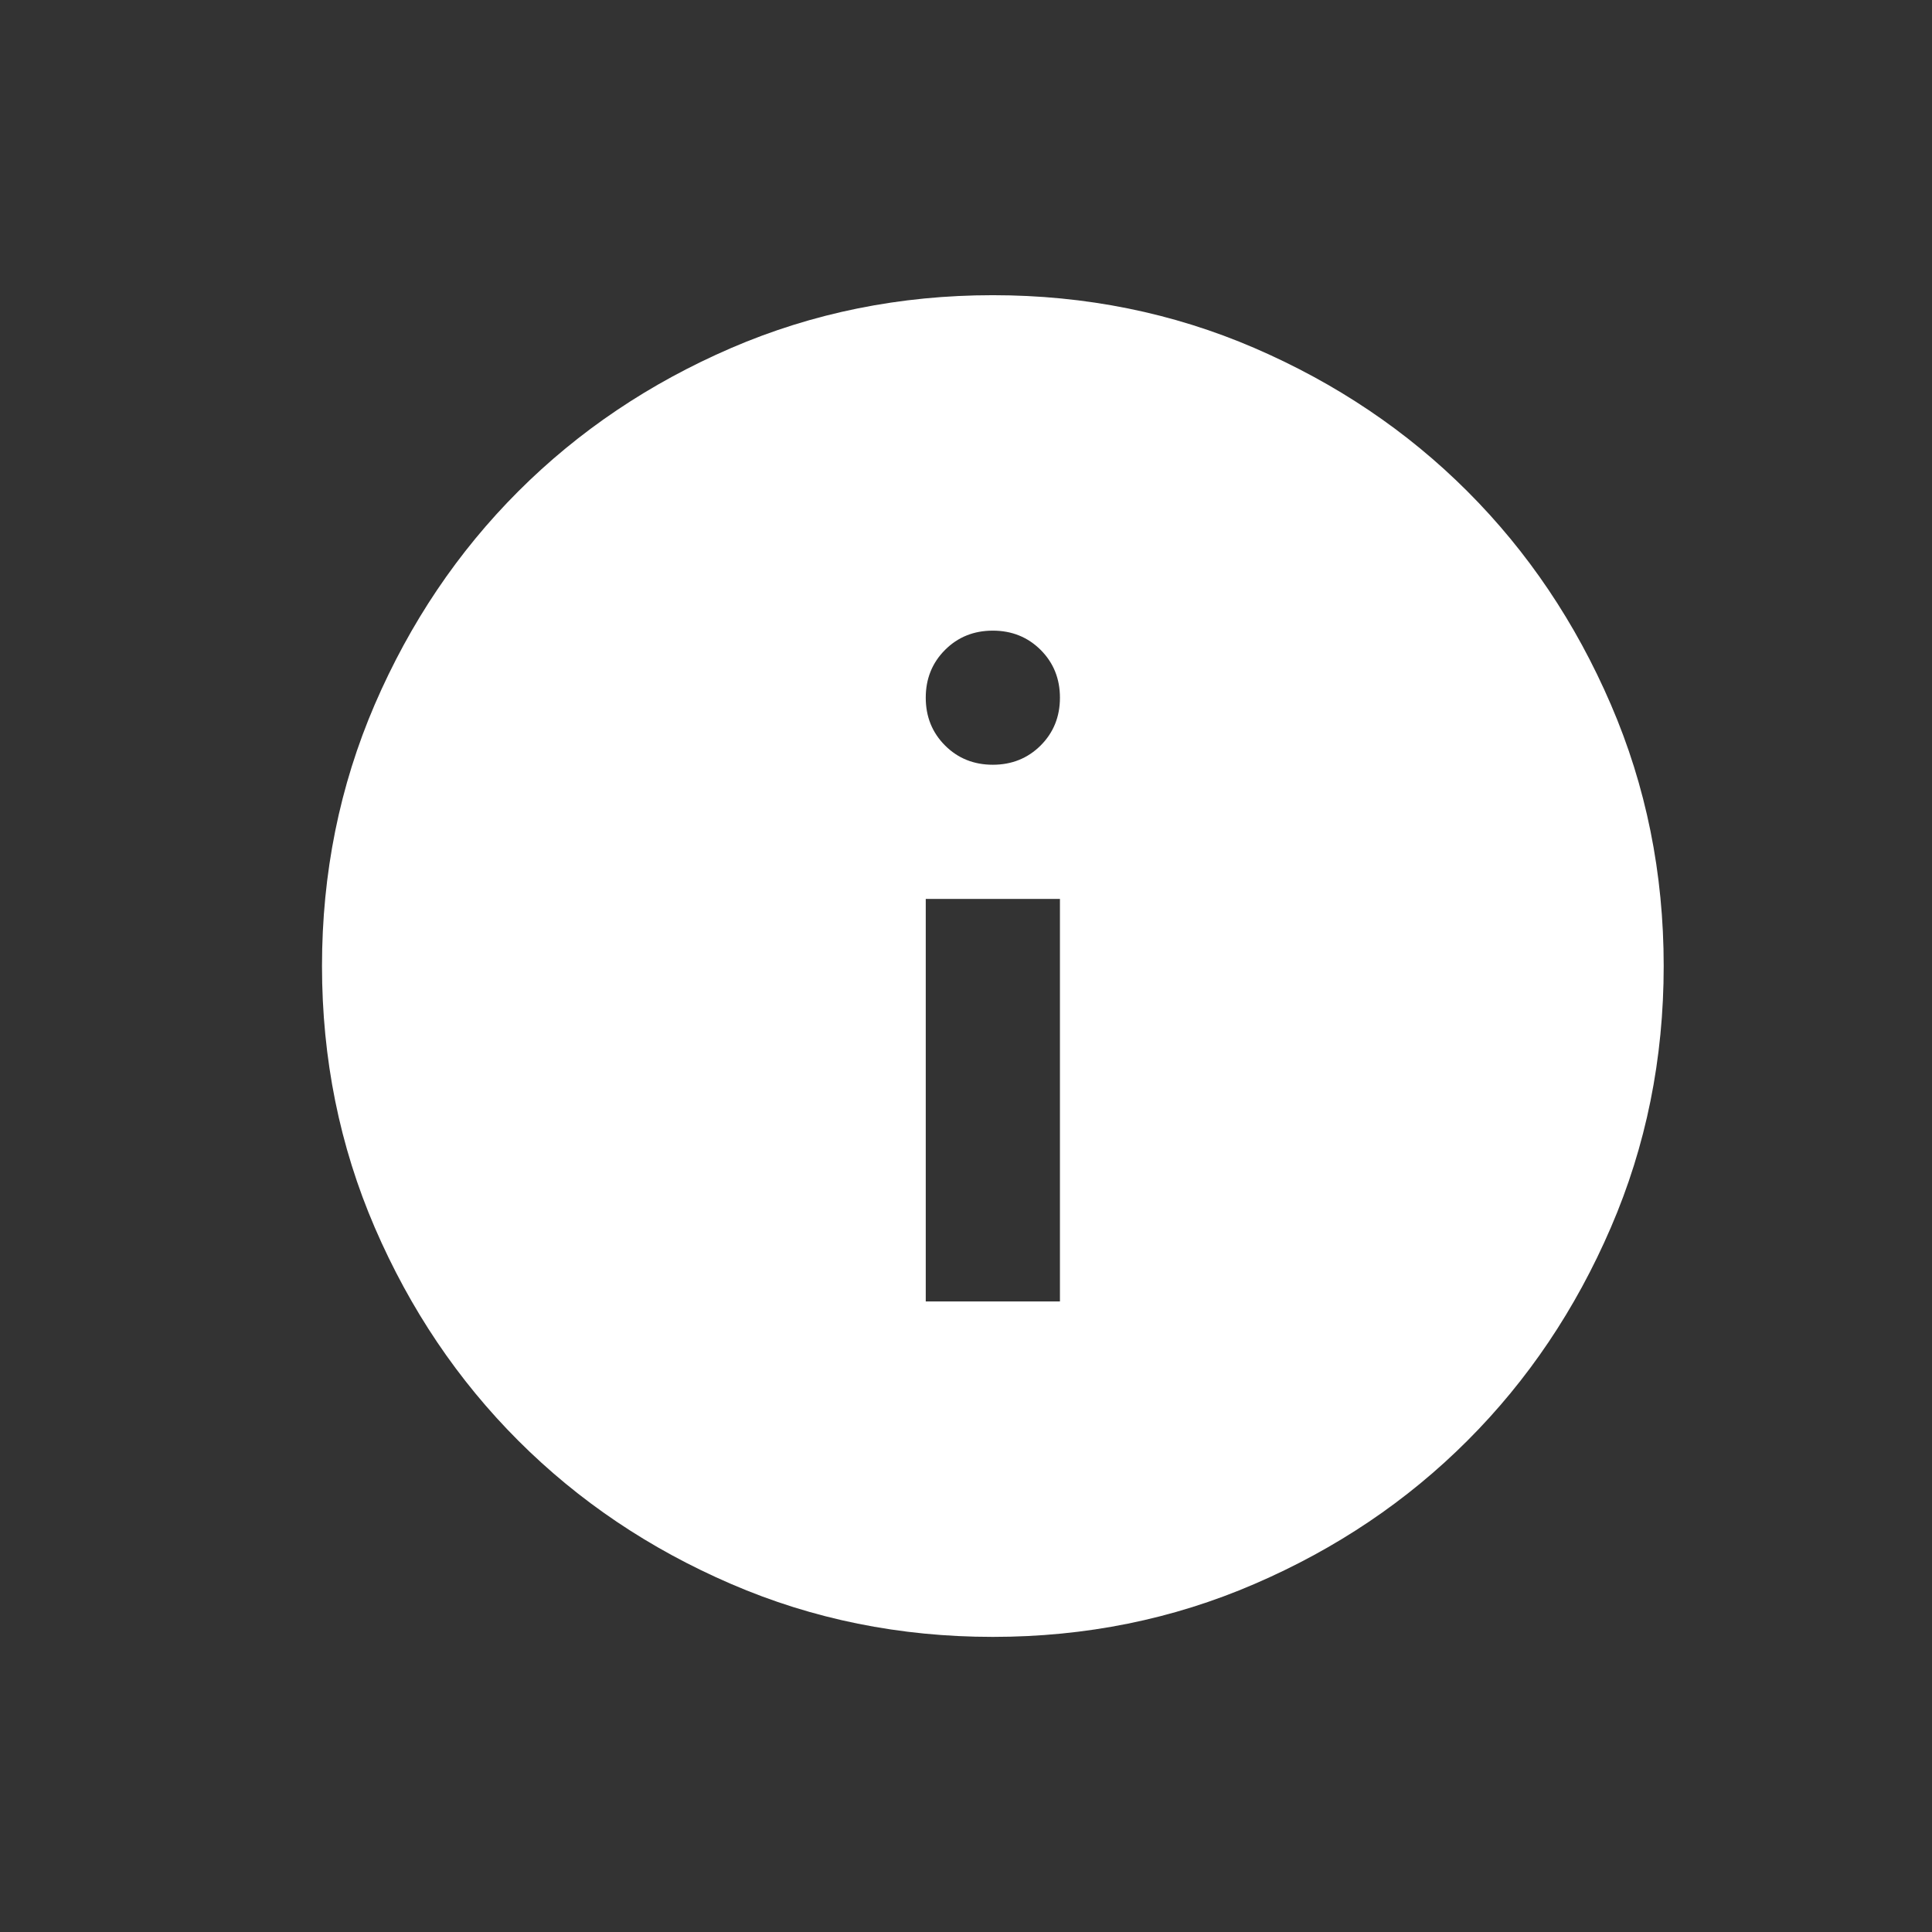 <svg width="24" height="24" viewBox="0 0 24 24" fill="none" xmlns="http://www.w3.org/2000/svg">
<rect x="0" y="0" width="24" height="24" fill="#333333" stroke="none"/>
<path d="M11.5 16.167H13.167V11.167H11.5V16.167ZM12.333 9.5C12.569 9.5 12.767 9.42 12.927 9.261C13.087 9.101 13.167 8.903 13.167 8.667C13.167 8.431 13.087 8.233 12.927 8.073C12.767 7.914 12.569 7.834 12.333 7.834C12.097 7.834 11.899 7.914 11.74 8.073C11.58 8.233 11.5 8.431 11.5 8.667C11.5 8.903 11.58 9.101 11.74 9.261C11.899 9.42 12.097 9.5 12.333 9.5ZM12.333 20.334C11.181 20.334 10.097 20.115 9.083 19.677C8.069 19.24 7.188 18.646 6.438 17.896C5.688 17.146 5.094 16.264 4.656 15.25C4.219 14.236 4 13.153 4 12C4 10.848 4.219 9.764 4.656 8.75C5.094 7.736 5.688 6.854 6.438 6.104C7.188 5.354 8.069 4.761 9.083 4.323C10.097 3.886 11.181 3.667 12.333 3.667C13.486 3.667 14.569 3.886 15.583 4.323C16.597 4.761 17.479 5.354 18.229 6.104C18.979 6.854 19.573 7.736 20.01 8.75C20.448 9.764 20.667 10.848 20.667 12C20.667 13.153 20.448 14.236 20.01 15.25C19.573 16.264 18.979 17.146 18.229 17.896C17.479 18.646 16.597 19.24 15.583 19.677C14.569 20.115 13.486 20.334 12.333 20.334Z" fill="white"/>
</svg>
